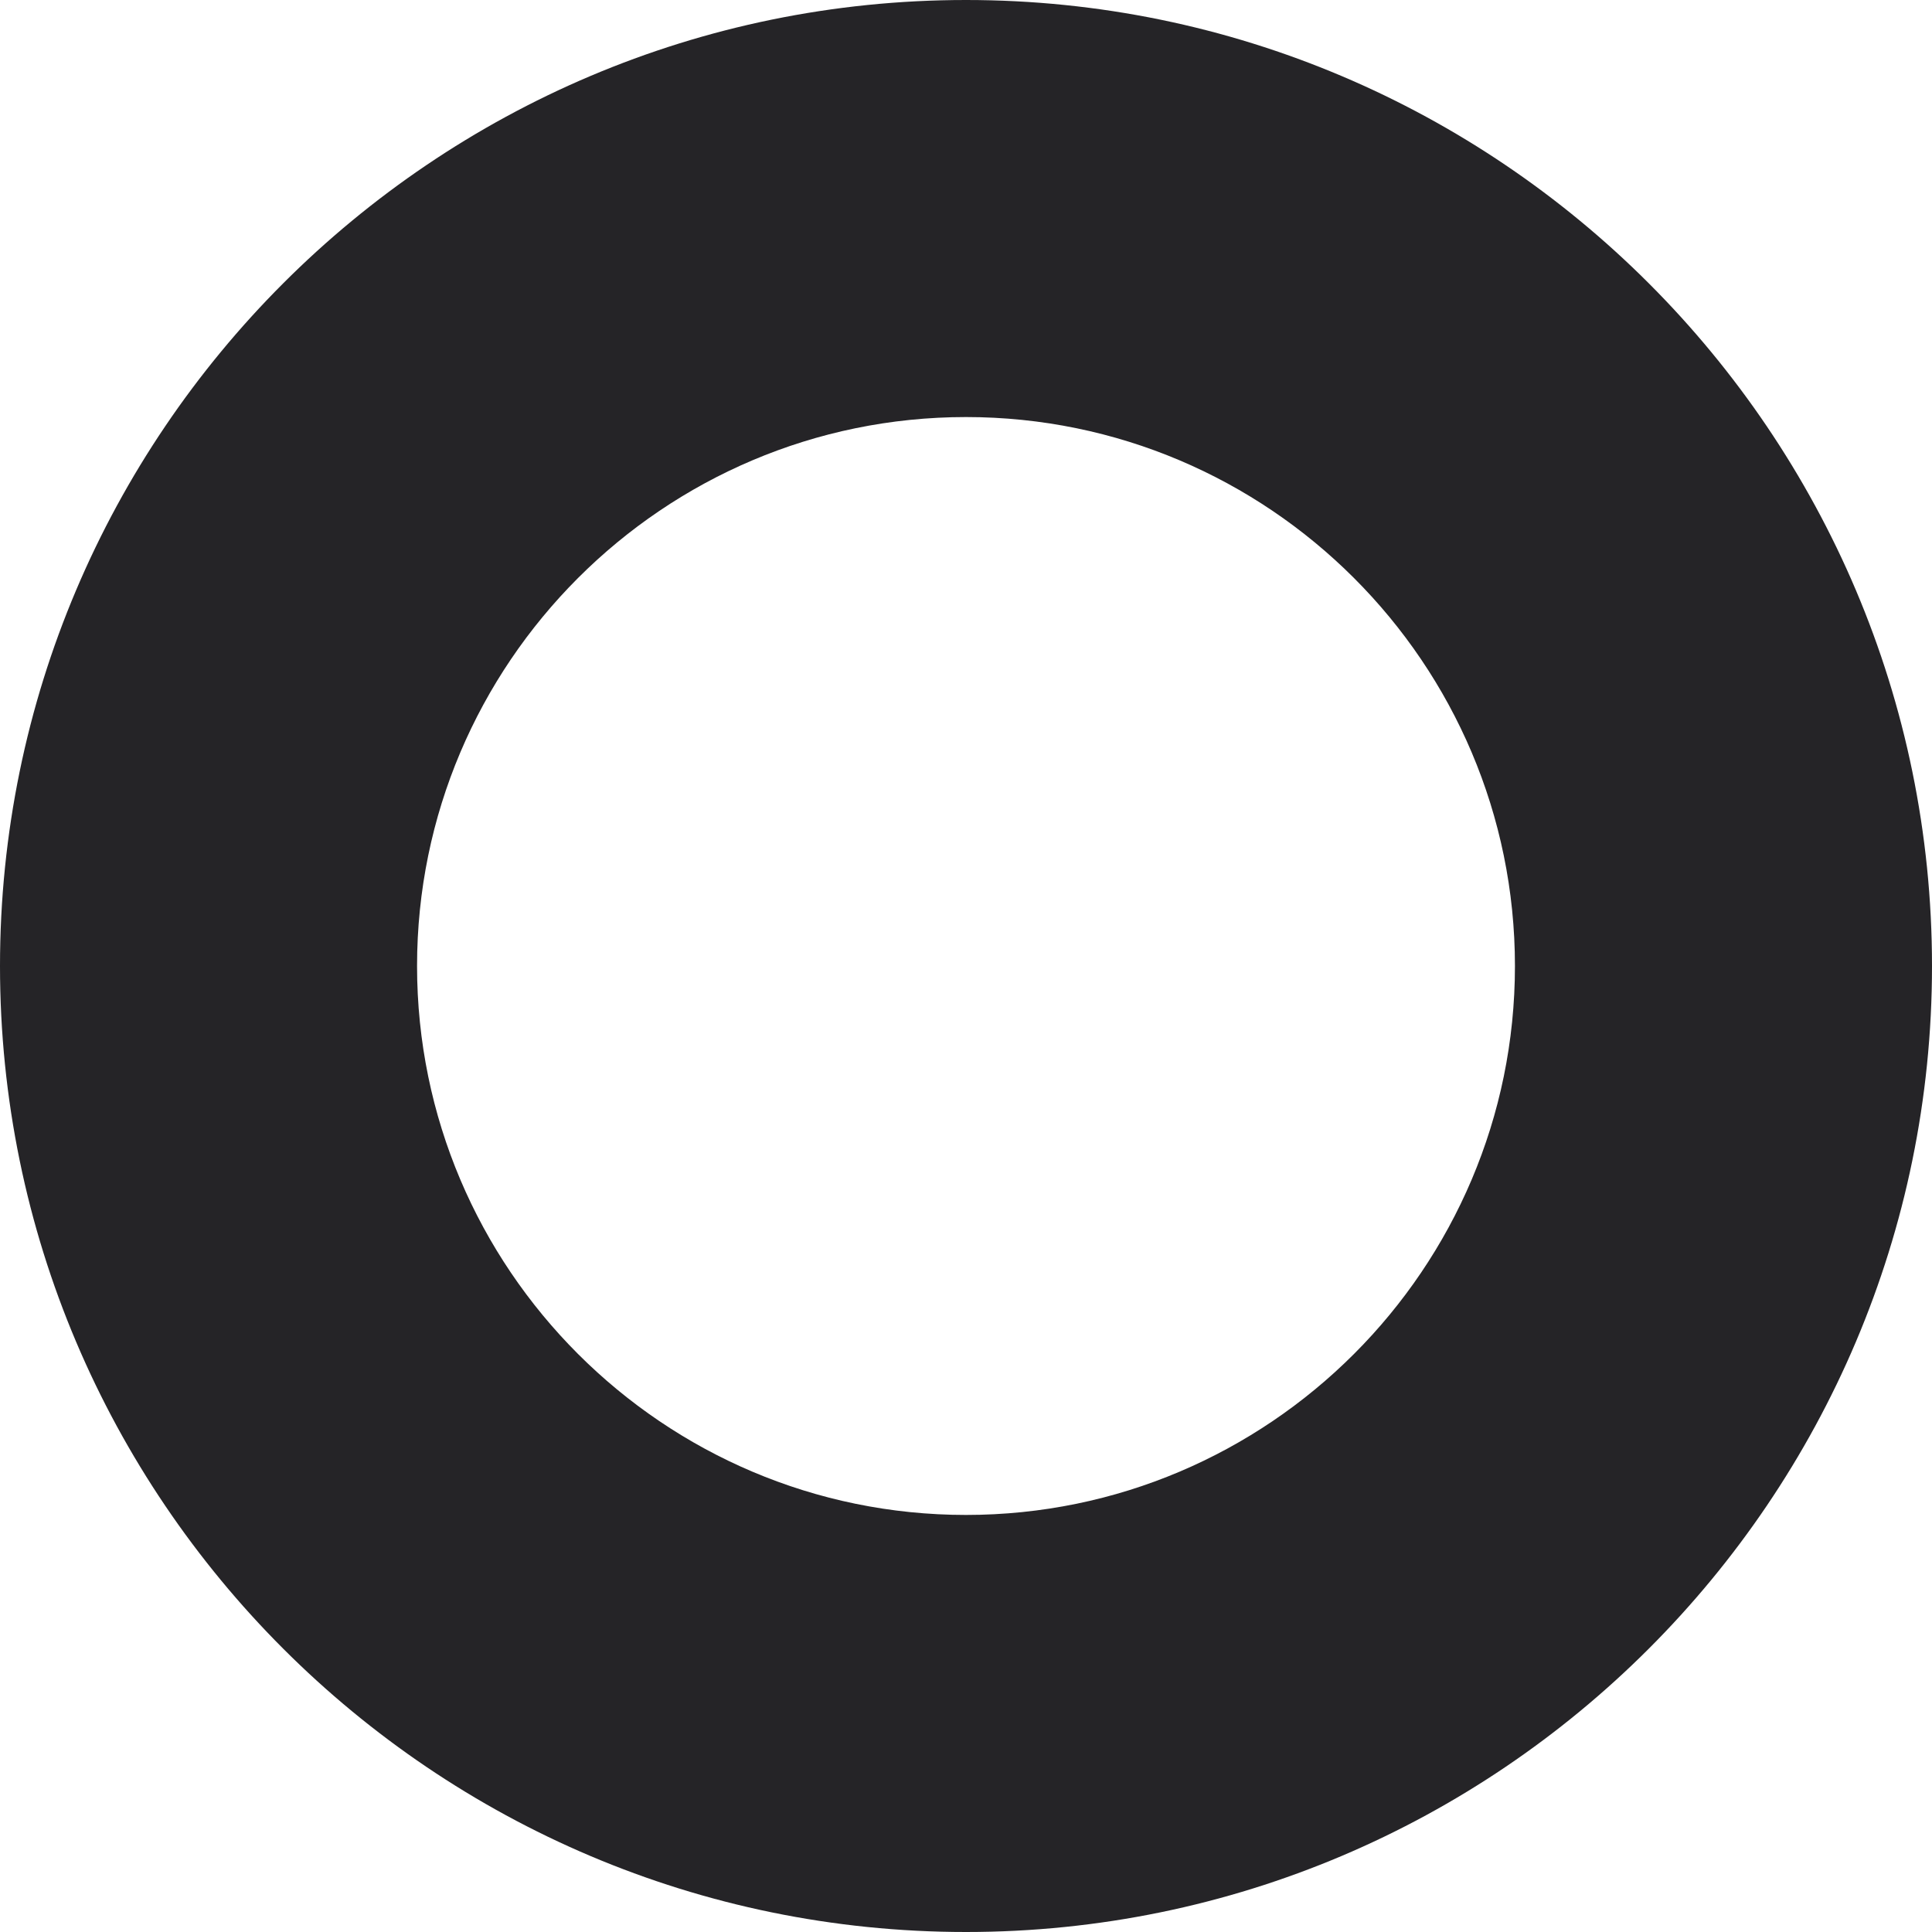 <svg xmlns="http://www.w3.org/2000/svg" fill="none" viewBox="0 0 106 106" height="106" width="106">
<path fill="#252427" d="M53 22.882C36.393 22.882 22.882 36.393 22.882 53C22.882 69.607 36.393 83.118 53 83.118C69.607 83.118 83.118 69.607 83.118 53C83.118 36.393 69.607 22.882 53 22.882ZM53 106C23.776 106 0 82.224 0 53C0 23.776 23.776 0 53 0C82.224 0 106 23.776 106 53C106 82.224 82.224 106 53 106Z" id="Vector"></path>
</svg>
